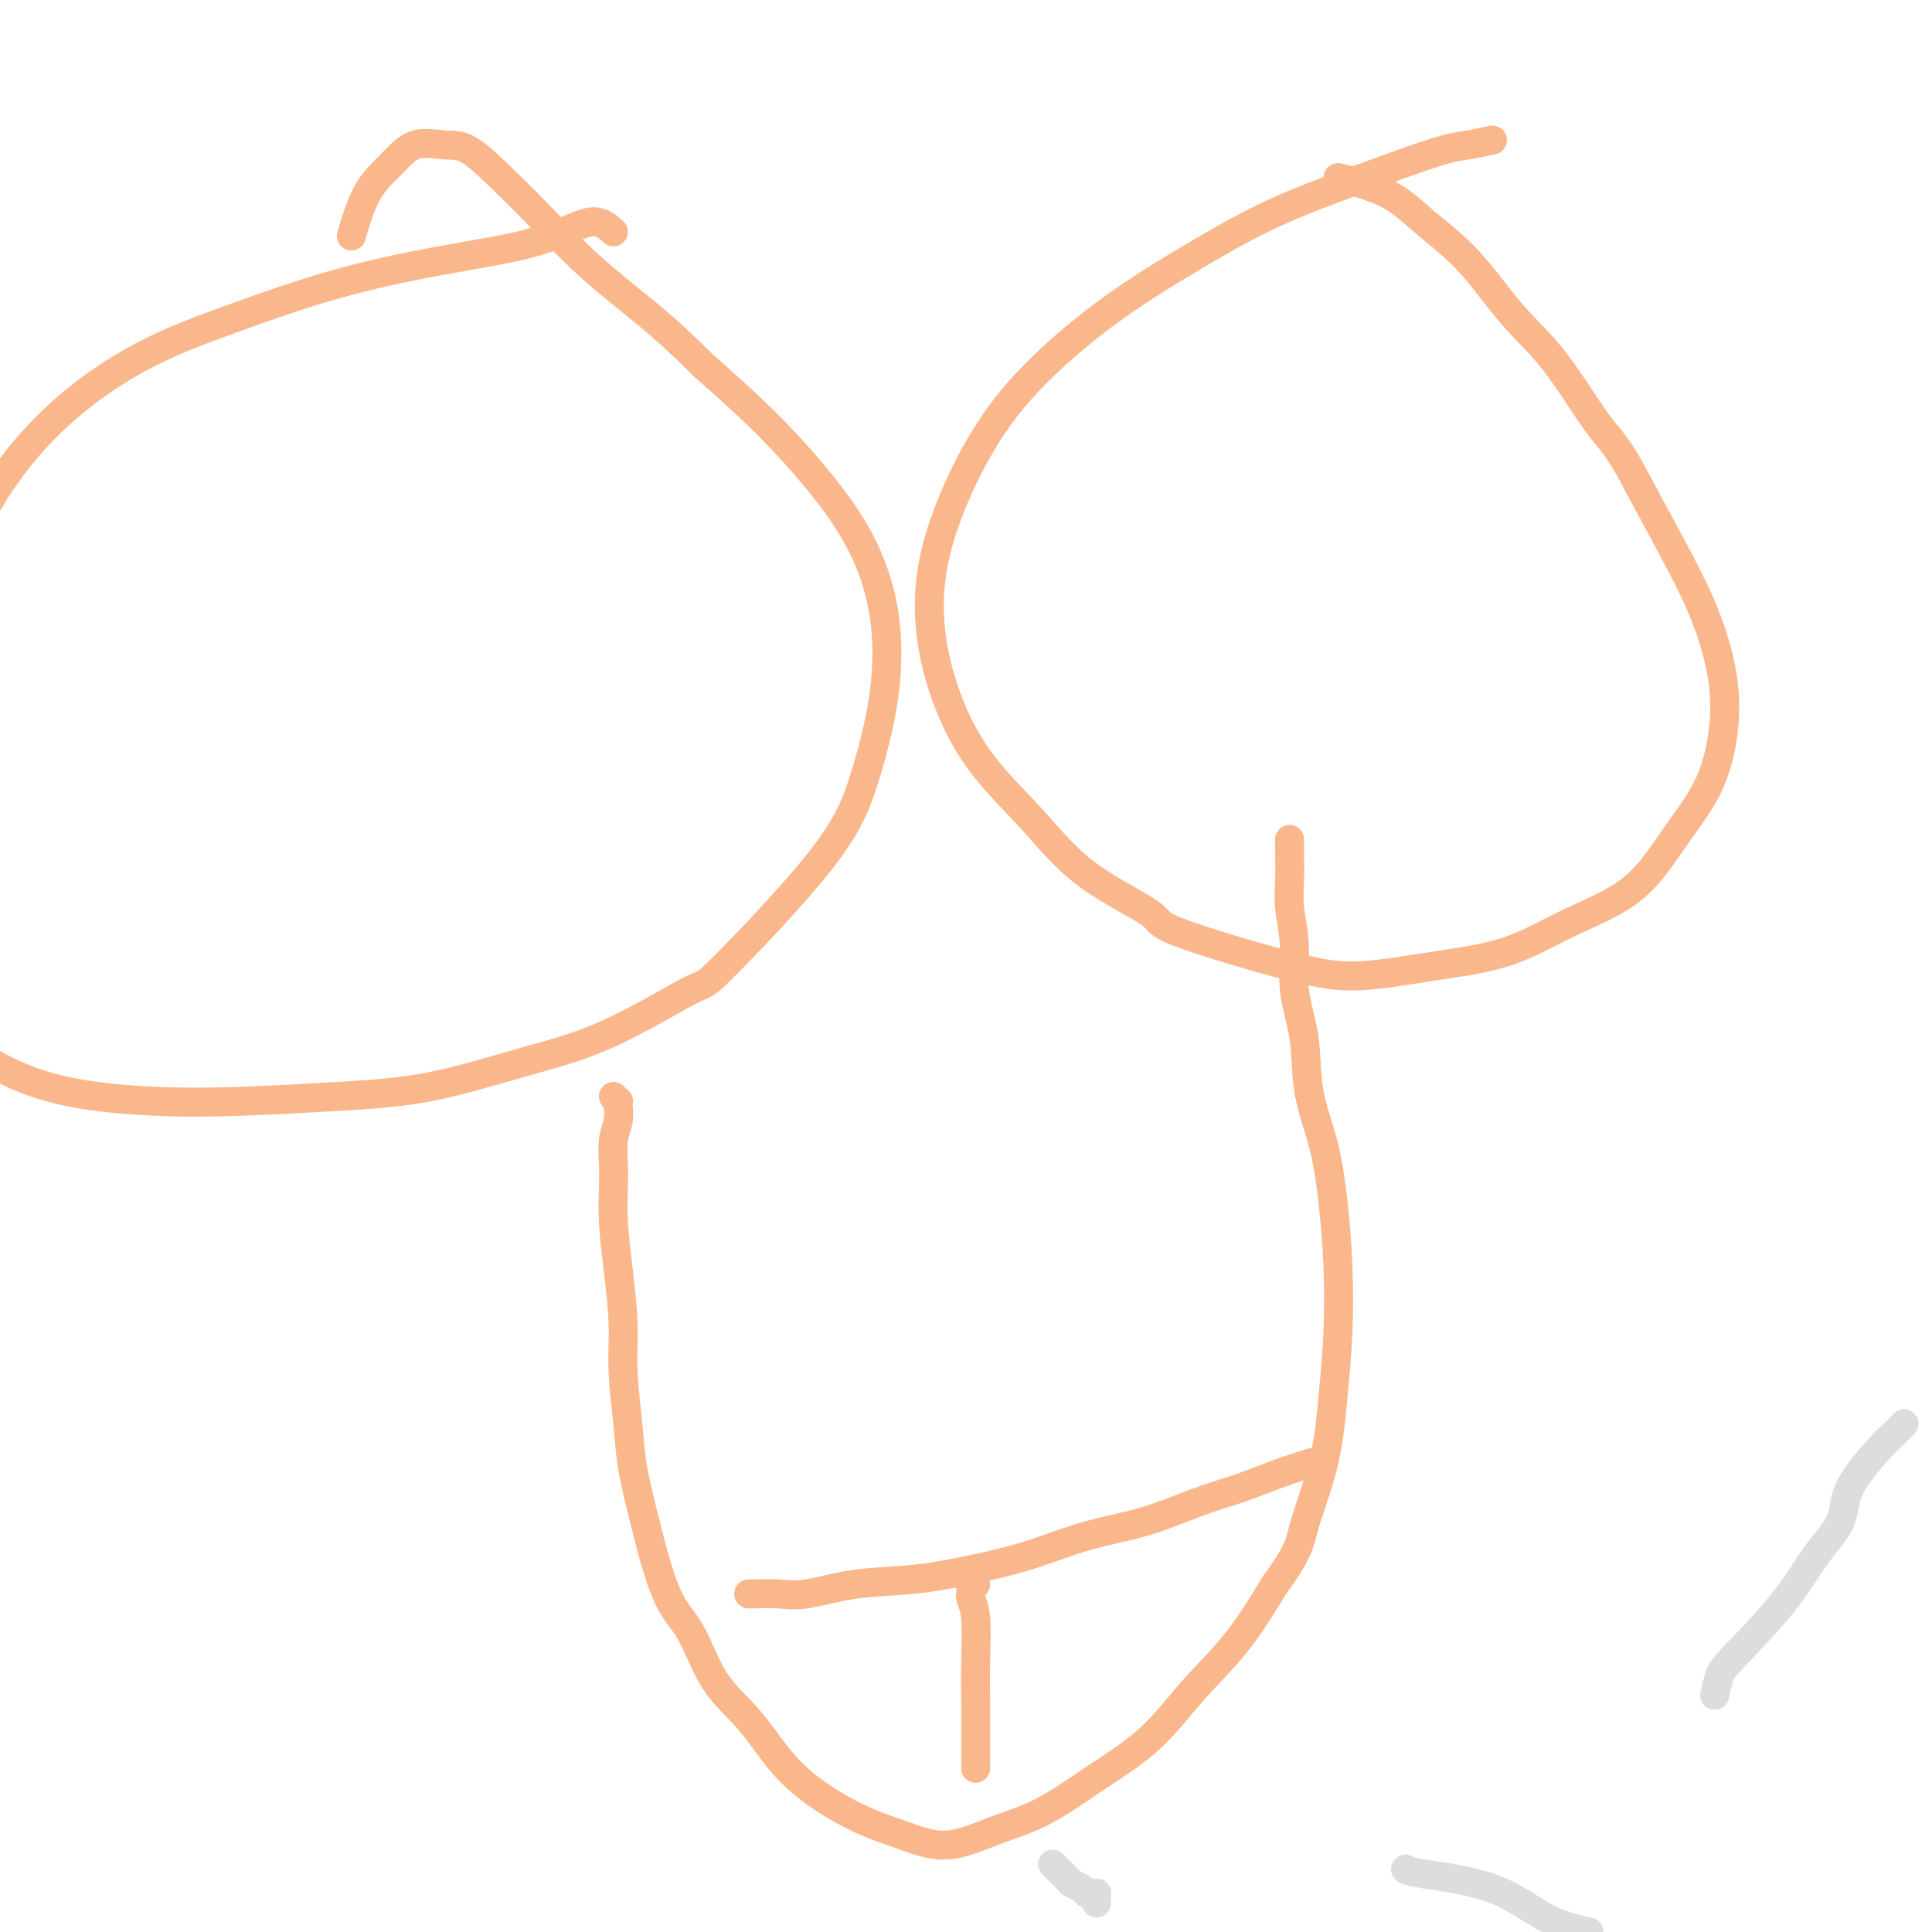 <svg viewBox='0 0 400 400' version='1.1' xmlns='http://www.w3.org/2000/svg' xmlns:xlink='http://www.w3.org/1999/xlink'><g fill='none' stroke='#FBB78C' stroke-width='6' stroke-linecap='round' stroke-linejoin='round'><path d='M127,48c-1.333,-1.206 -2.665,-2.411 -5,-2c-2.335,0.411 -5.672,2.439 -11,4c-5.328,1.561 -12.645,2.656 -20,4c-7.355,1.344 -14.747,2.936 -22,5c-7.253,2.064 -14.367,4.601 -21,7c-6.633,2.399 -12.784,4.662 -19,8c-6.216,3.338 -12.495,7.753 -18,13c-5.505,5.247 -10.234,11.326 -14,18c-3.766,6.674 -6.567,13.944 -9,21c-2.433,7.056 -4.498,13.900 -6,21c-1.502,7.100 -2.442,14.456 -3,21c-0.558,6.544 -0.735,12.274 0,18c0.735,5.726 2.383,11.447 4,16c1.617,4.553 3.202,7.939 6,11c2.798,3.061 6.809,5.798 11,8c4.191,2.202 8.561,3.869 14,5c5.439,1.131 11.945,1.728 18,2c6.055,0.272 11.659,0.221 18,0c6.341,-0.221 13.420,-0.611 20,-1c6.580,-0.389 12.660,-0.776 19,-2c6.340,-1.224 12.939,-3.283 19,-5c6.061,-1.717 11.583,-3.091 18,-6c6.417,-2.909 13.730,-7.354 17,-9c3.270,-1.646 2.497,-0.492 7,-5c4.503,-4.508 14.280,-14.679 20,-22c5.720,-7.321 7.381,-11.794 9,-17c1.619,-5.206 3.194,-11.147 4,-17c0.806,-5.853 0.843,-11.618 0,-17c-0.843,-5.382 -2.566,-10.381 -5,-15c-2.434,-4.619 -5.578,-8.859 -9,-13c-3.422,-4.141 -7.120,-8.183 -11,-12c-3.880,-3.817 -7.940,-7.408 -12,-11'/><path d='M146,76c-5.683,-5.577 -8.389,-8.020 -12,-11c-3.611,-2.980 -8.126,-6.496 -12,-10c-3.874,-3.504 -7.105,-6.994 -10,-10c-2.895,-3.006 -5.452,-5.526 -8,-8c-2.548,-2.474 -5.087,-4.901 -7,-6c-1.913,-1.099 -3.199,-0.871 -5,-1c-1.801,-0.129 -4.115,-0.615 -6,0c-1.885,0.615 -3.340,2.330 -5,4c-1.660,1.670 -3.524,3.296 -5,6c-1.476,2.704 -2.565,6.487 -3,8c-0.435,1.513 -0.218,0.757 0,0'/><path d='M309,29c-1.757,0.378 -3.513,0.755 -5,1c-1.487,0.245 -2.704,0.357 -5,1c-2.296,0.643 -5.672,1.816 -9,3c-3.328,1.184 -6.608,2.380 -11,4c-4.392,1.620 -9.897,3.664 -15,6c-5.103,2.336 -9.806,4.963 -15,8c-5.194,3.037 -10.881,6.483 -16,10c-5.119,3.517 -9.672,7.106 -14,11c-4.328,3.894 -8.432,8.094 -12,13c-3.568,4.906 -6.602,10.517 -9,16c-2.398,5.483 -4.161,10.839 -5,16c-0.839,5.161 -0.754,10.127 0,15c0.754,4.873 2.176,9.652 4,14c1.824,4.348 4.049,8.266 7,12c2.951,3.734 6.627,7.283 10,11c3.373,3.717 6.443,7.600 11,11c4.557,3.400 10.603,6.317 13,8c2.397,1.683 1.147,2.133 6,4c4.853,1.867 15.810,5.152 23,7c7.190,1.848 10.612,2.261 15,2c4.388,-0.261 9.742,-1.196 15,-2c5.258,-0.804 10.419,-1.479 15,-3c4.581,-1.521 8.580,-3.890 13,-6c4.420,-2.110 9.260,-3.963 13,-7c3.740,-3.037 6.379,-7.259 9,-11c2.621,-3.741 5.225,-7.002 7,-11c1.775,-3.998 2.721,-8.734 3,-13c0.279,-4.266 -0.111,-8.061 -1,-12c-0.889,-3.939 -2.278,-8.022 -4,-12c-1.722,-3.978 -3.778,-7.851 -6,-12c-2.222,-4.149 -4.611,-8.575 -7,-13'/><path d='M339,100c-4.012,-7.775 -5.540,-8.714 -8,-12c-2.460,-3.286 -5.850,-8.921 -9,-13c-3.150,-4.079 -6.061,-6.603 -9,-10c-2.939,-3.397 -5.906,-7.667 -9,-11c-3.094,-3.333 -6.314,-5.728 -9,-8c-2.686,-2.272 -4.839,-4.419 -8,-6c-3.161,-1.581 -7.332,-2.594 -9,-3c-1.668,-0.406 -0.834,-0.203 0,0'/><path d='M127,227c0.423,0.458 0.846,0.916 1,1c0.154,0.084 0.037,-0.205 0,0c-0.037,0.205 0.004,0.903 0,1c-0.004,0.097 -0.053,-0.409 0,0c0.053,0.409 0.210,1.732 0,3c-0.210,1.268 -0.786,2.480 -1,4c-0.214,1.520 -0.068,3.348 0,5c0.068,1.652 0.056,3.129 0,5c-0.056,1.871 -0.155,4.136 0,7c0.155,2.864 0.565,6.326 1,10c0.435,3.674 0.894,7.560 1,11c0.106,3.440 -0.143,6.434 0,10c0.143,3.566 0.676,7.703 1,11c0.324,3.297 0.438,5.756 1,9c0.562,3.244 1.572,7.275 2,9c0.428,1.725 0.276,1.143 1,4c0.724,2.857 2.326,9.154 4,13c1.674,3.846 3.420,5.241 5,8c1.580,2.759 2.994,6.882 5,10c2.006,3.118 4.606,5.233 7,8c2.394,2.767 4.583,6.187 7,9c2.417,2.813 5.062,5.018 8,7c2.938,1.982 6.168,3.741 9,5c2.832,1.259 5.267,2.019 8,3c2.733,0.981 5.764,2.182 9,2c3.236,-0.182 6.676,-1.746 10,-3c3.324,-1.254 6.532,-2.199 10,-4c3.468,-1.801 7.194,-4.458 11,-7c3.806,-2.542 7.690,-4.970 11,-8c3.310,-3.030 6.045,-6.662 9,-10c2.955,-3.338 6.130,-6.382 9,-10c2.870,-3.618 5.435,-7.809 8,-12'/><path d='M264,328c5.167,-7.064 5.084,-8.722 6,-12c0.916,-3.278 2.831,-8.174 4,-13c1.169,-4.826 1.591,-9.581 2,-14c0.409,-4.419 0.807,-8.501 1,-13c0.193,-4.499 0.183,-9.413 0,-14c-0.183,-4.587 -0.540,-8.846 -1,-13c-0.460,-4.154 -1.022,-8.205 -2,-12c-0.978,-3.795 -2.371,-7.336 -3,-11c-0.629,-3.664 -0.494,-7.452 -1,-11c-0.506,-3.548 -1.652,-6.858 -2,-10c-0.348,-3.142 0.103,-6.117 0,-9c-0.103,-2.883 -0.760,-5.673 -1,-8c-0.240,-2.327 -0.064,-4.191 0,-6c0.064,-1.809 0.017,-3.564 0,-5c-0.017,-1.436 -0.005,-2.553 0,-3c0.005,-0.447 0.002,-0.223 0,0'/><path d='M156,330c-0.422,-0.000 -0.844,-0.001 -1,0c-0.156,0.001 -0.044,0.002 0,0c0.044,-0.002 0.022,-0.007 0,0c-0.022,0.007 -0.044,0.028 1,0c1.044,-0.028 3.155,-0.104 5,0c1.845,0.104 3.422,0.388 6,0c2.578,-0.388 6.155,-1.448 10,-2c3.845,-0.552 7.959,-0.597 12,-1c4.041,-0.403 8.009,-1.164 12,-2c3.991,-0.836 8.003,-1.746 12,-3c3.997,-1.254 7.977,-2.853 12,-4c4.023,-1.147 8.088,-1.842 12,-3c3.912,-1.158 7.672,-2.780 11,-4c3.328,-1.220 6.226,-2.040 9,-3c2.774,-0.960 5.424,-2.062 8,-3c2.576,-0.938 5.078,-1.714 6,-2c0.922,-0.286 0.263,-0.082 0,0c-0.263,0.082 -0.132,0.041 0,0'/><path d='M202,328c-0.420,-0.087 -0.841,-0.173 -1,0c-0.159,0.173 -0.057,0.606 0,1c0.057,0.394 0.068,0.749 0,1c-0.068,0.251 -0.214,0.398 0,1c0.214,0.602 0.789,1.659 1,4c0.211,2.341 0.056,5.966 0,9c-0.056,3.034 -0.015,5.477 0,9c0.015,3.523 0.004,8.125 0,10c-0.004,1.875 -0.001,1.024 0,1c0.001,-0.024 0.000,0.778 0,1c-0.000,0.222 -0.000,-0.137 0,0c0.000,0.137 0.000,0.769 0,1c-0.000,0.231 -0.000,0.062 0,0c0.000,-0.062 0.000,-0.018 0,0c-0.000,0.018 -0.000,0.009 0,0'/></g>
<g fill='none' stroke='#DDDDDD' stroke-width='6' stroke-linecap='round' stroke-linejoin='round'><path d='M218,386c-0.057,-0.059 -0.114,-0.118 0,0c0.114,0.118 0.398,0.414 1,1c0.602,0.586 1.523,1.463 2,2c0.477,0.537 0.510,0.732 1,1c0.490,0.268 1.438,0.607 2,1c0.562,0.393 0.739,0.840 1,1c0.261,0.160 0.606,0.032 1,0c0.394,-0.032 0.838,0.030 1,0c0.162,-0.030 0.044,-0.152 0,0c-0.044,0.152 -0.012,0.579 0,1c0.012,0.421 0.003,0.834 0,1c-0.003,0.166 -0.002,0.083 0,0'/><path d='M291,387c0.381,0.244 0.762,0.488 4,1c3.238,0.512 9.333,1.292 14,3c4.667,1.708 7.905,4.345 11,6c3.095,1.655 6.048,2.327 9,3'/><path d='M355,351c0.340,-1.502 0.680,-3.005 1,-4c0.320,-0.995 0.620,-1.483 3,-4c2.380,-2.517 6.840,-7.062 10,-11c3.160,-3.938 5.020,-7.267 7,-10c1.980,-2.733 4.079,-4.869 5,-7c0.921,-2.131 0.664,-4.256 2,-7c1.336,-2.744 4.265,-6.107 6,-8c1.735,-1.893 2.275,-2.317 3,-3c0.725,-0.683 1.636,-1.624 2,-2c0.364,-0.376 0.182,-0.188 0,0'/></g>
</svg>